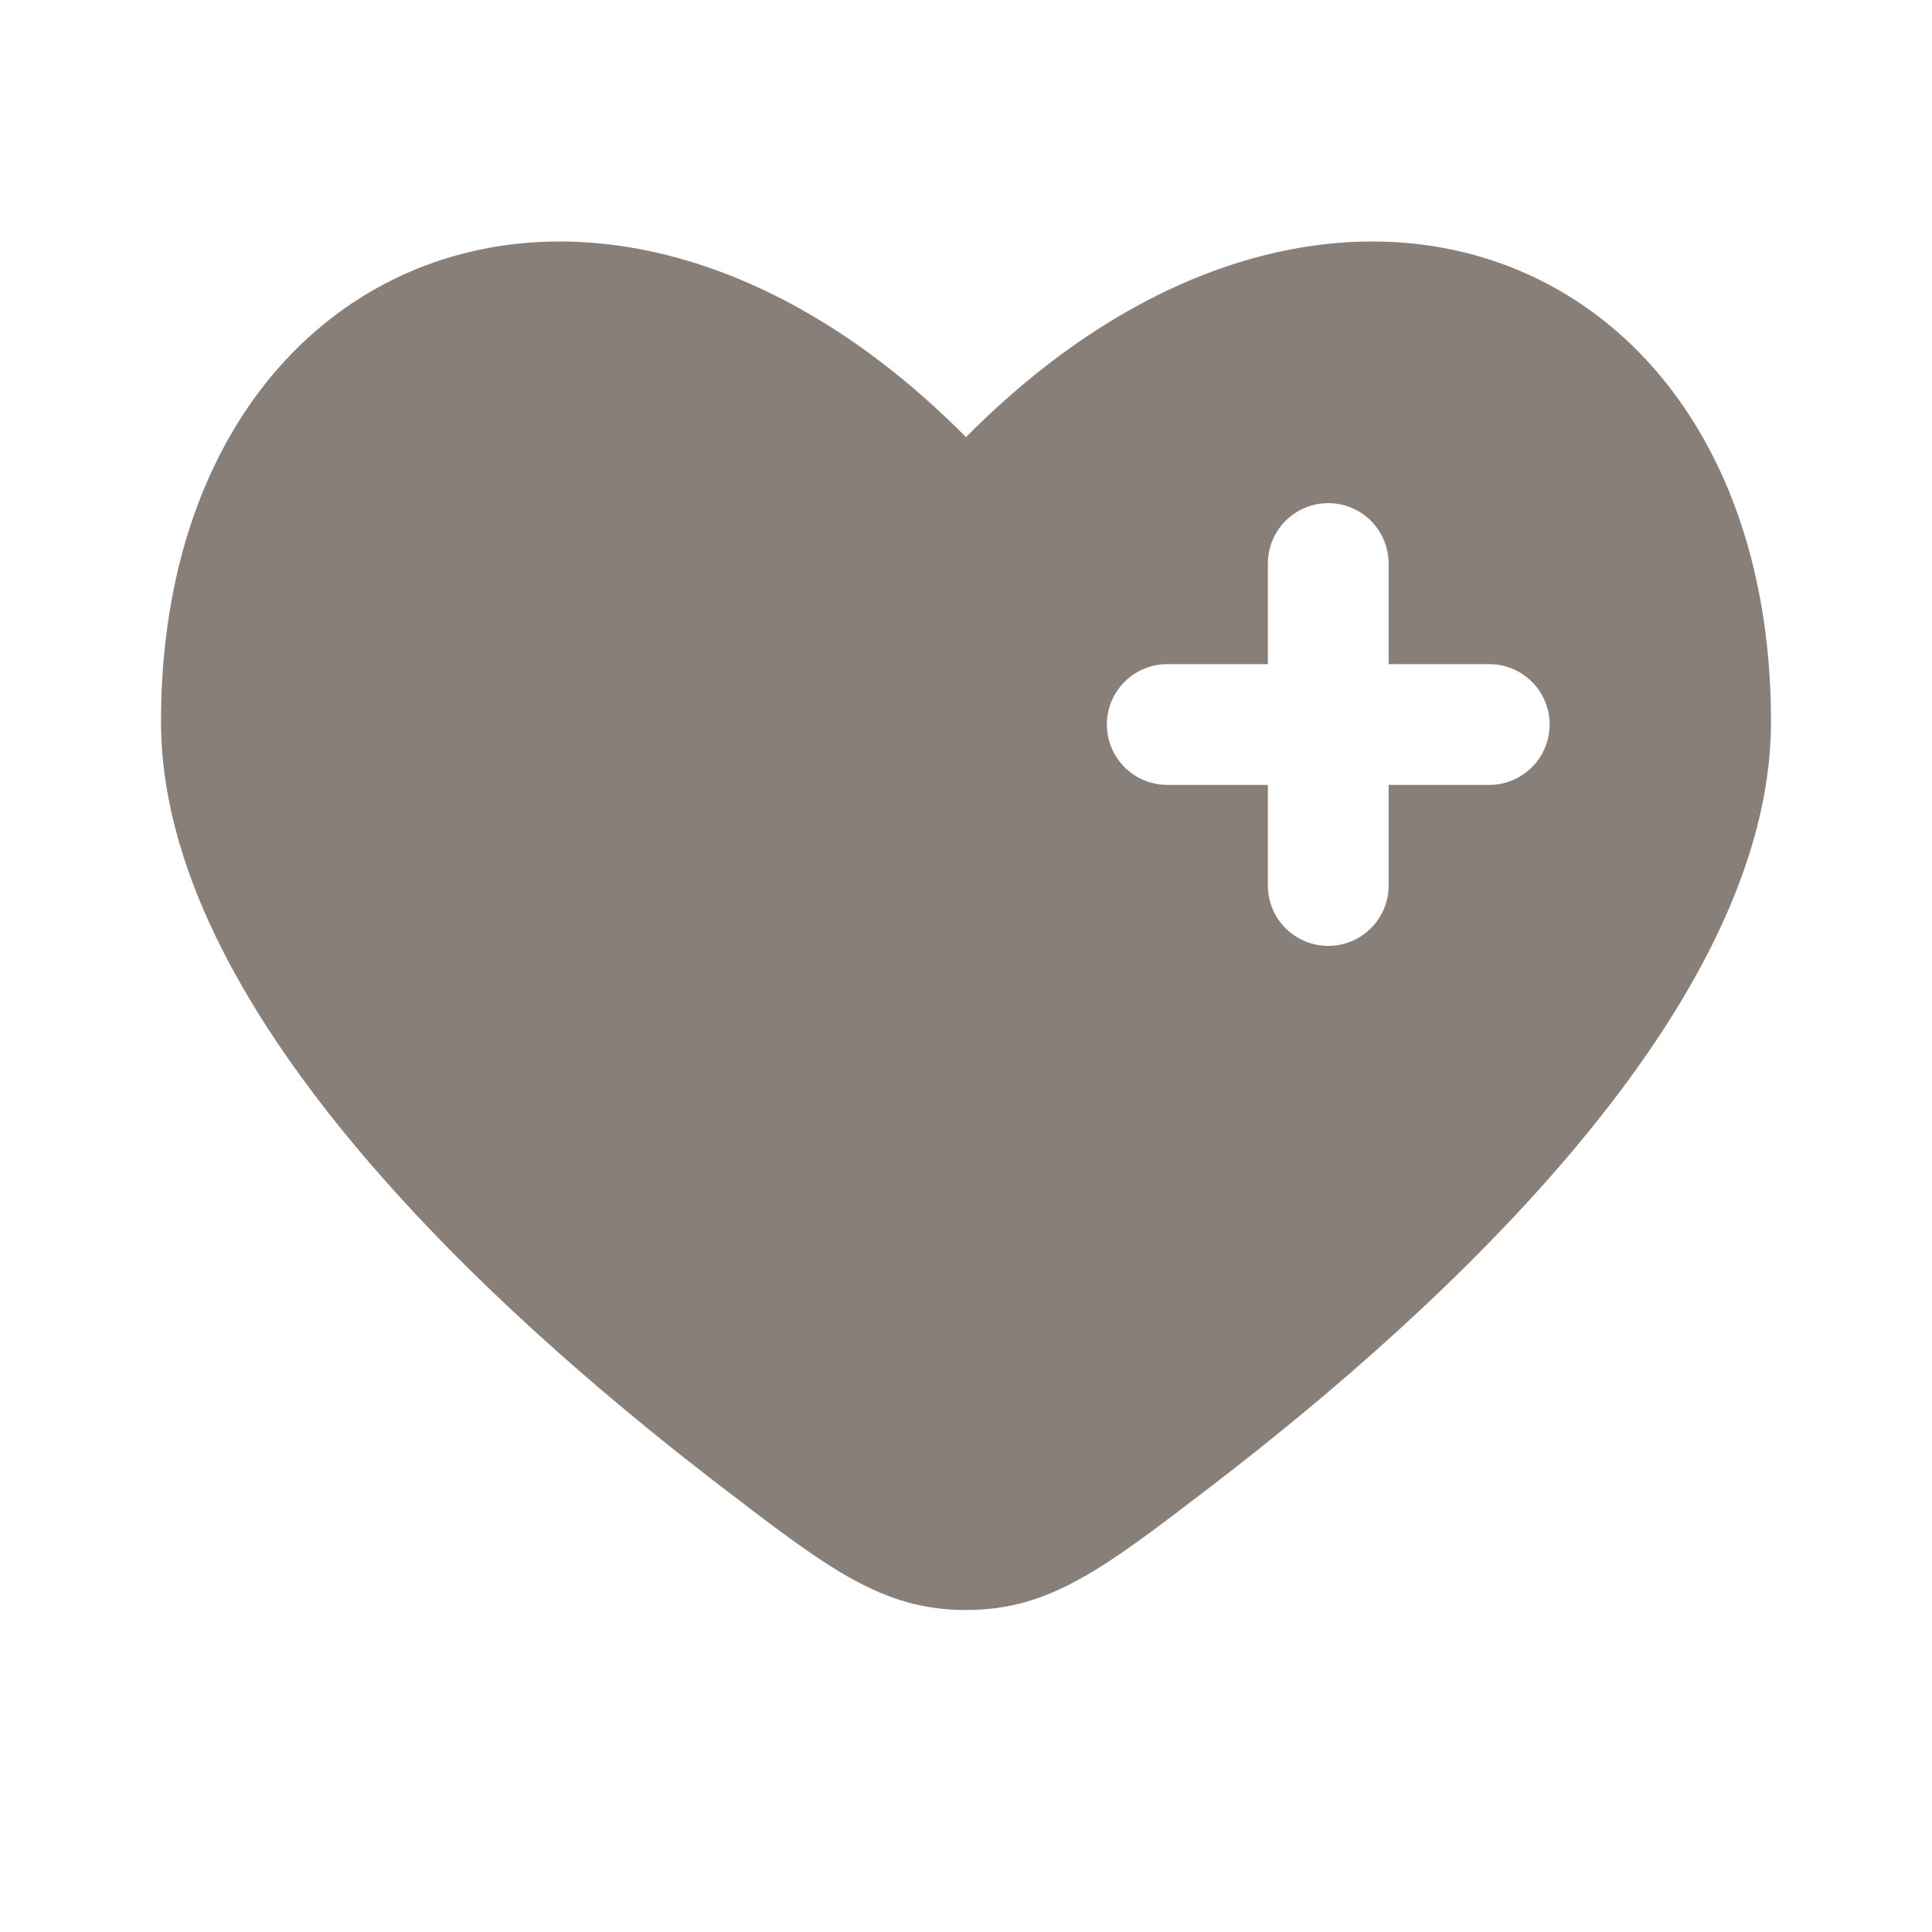 <svg width="57" height="57" viewBox="0 0 57 57" fill="none" xmlns="http://www.w3.org/2000/svg">
<g id="health">
<path id="Vector" fill-rule="evenodd" clip-rule="evenodd" d="M21.285 43.864C14.295 38.509 4.75 29.662 4.75 21.297C4.75 7.322 17.812 2.105 28.5 12.897C39.188 2.105 52.25 7.322 52.25 21.295C52.25 29.662 42.703 38.509 35.715 43.864C32.552 46.287 30.97 47.5 28.5 47.5C26.03 47.5 24.448 46.289 21.285 43.864ZM39.188 14.844C39.66 14.844 40.113 15.032 40.447 15.366C40.781 15.7 40.969 16.153 40.969 16.625V19.594H43.938C44.41 19.594 44.863 19.782 45.197 20.116C45.531 20.45 45.719 20.903 45.719 21.375C45.719 21.848 45.531 22.301 45.197 22.635C44.863 22.969 44.41 23.157 43.938 23.157H40.969V26.125C40.969 26.598 40.781 27.051 40.447 27.385C40.113 27.719 39.66 27.907 39.188 27.907C38.715 27.907 38.262 27.719 37.928 27.385C37.594 27.051 37.406 26.598 37.406 26.125V23.157H34.438C33.965 23.157 33.512 22.969 33.178 22.635C32.844 22.301 32.656 21.848 32.656 21.375C32.656 20.903 32.844 20.45 33.178 20.116C33.512 19.782 33.965 19.594 34.438 19.594H37.406V16.625C37.406 16.153 37.594 15.7 37.928 15.366C38.262 15.032 38.715 14.844 39.188 14.844Z" fill="#887F79"/>
</g>
</svg>

